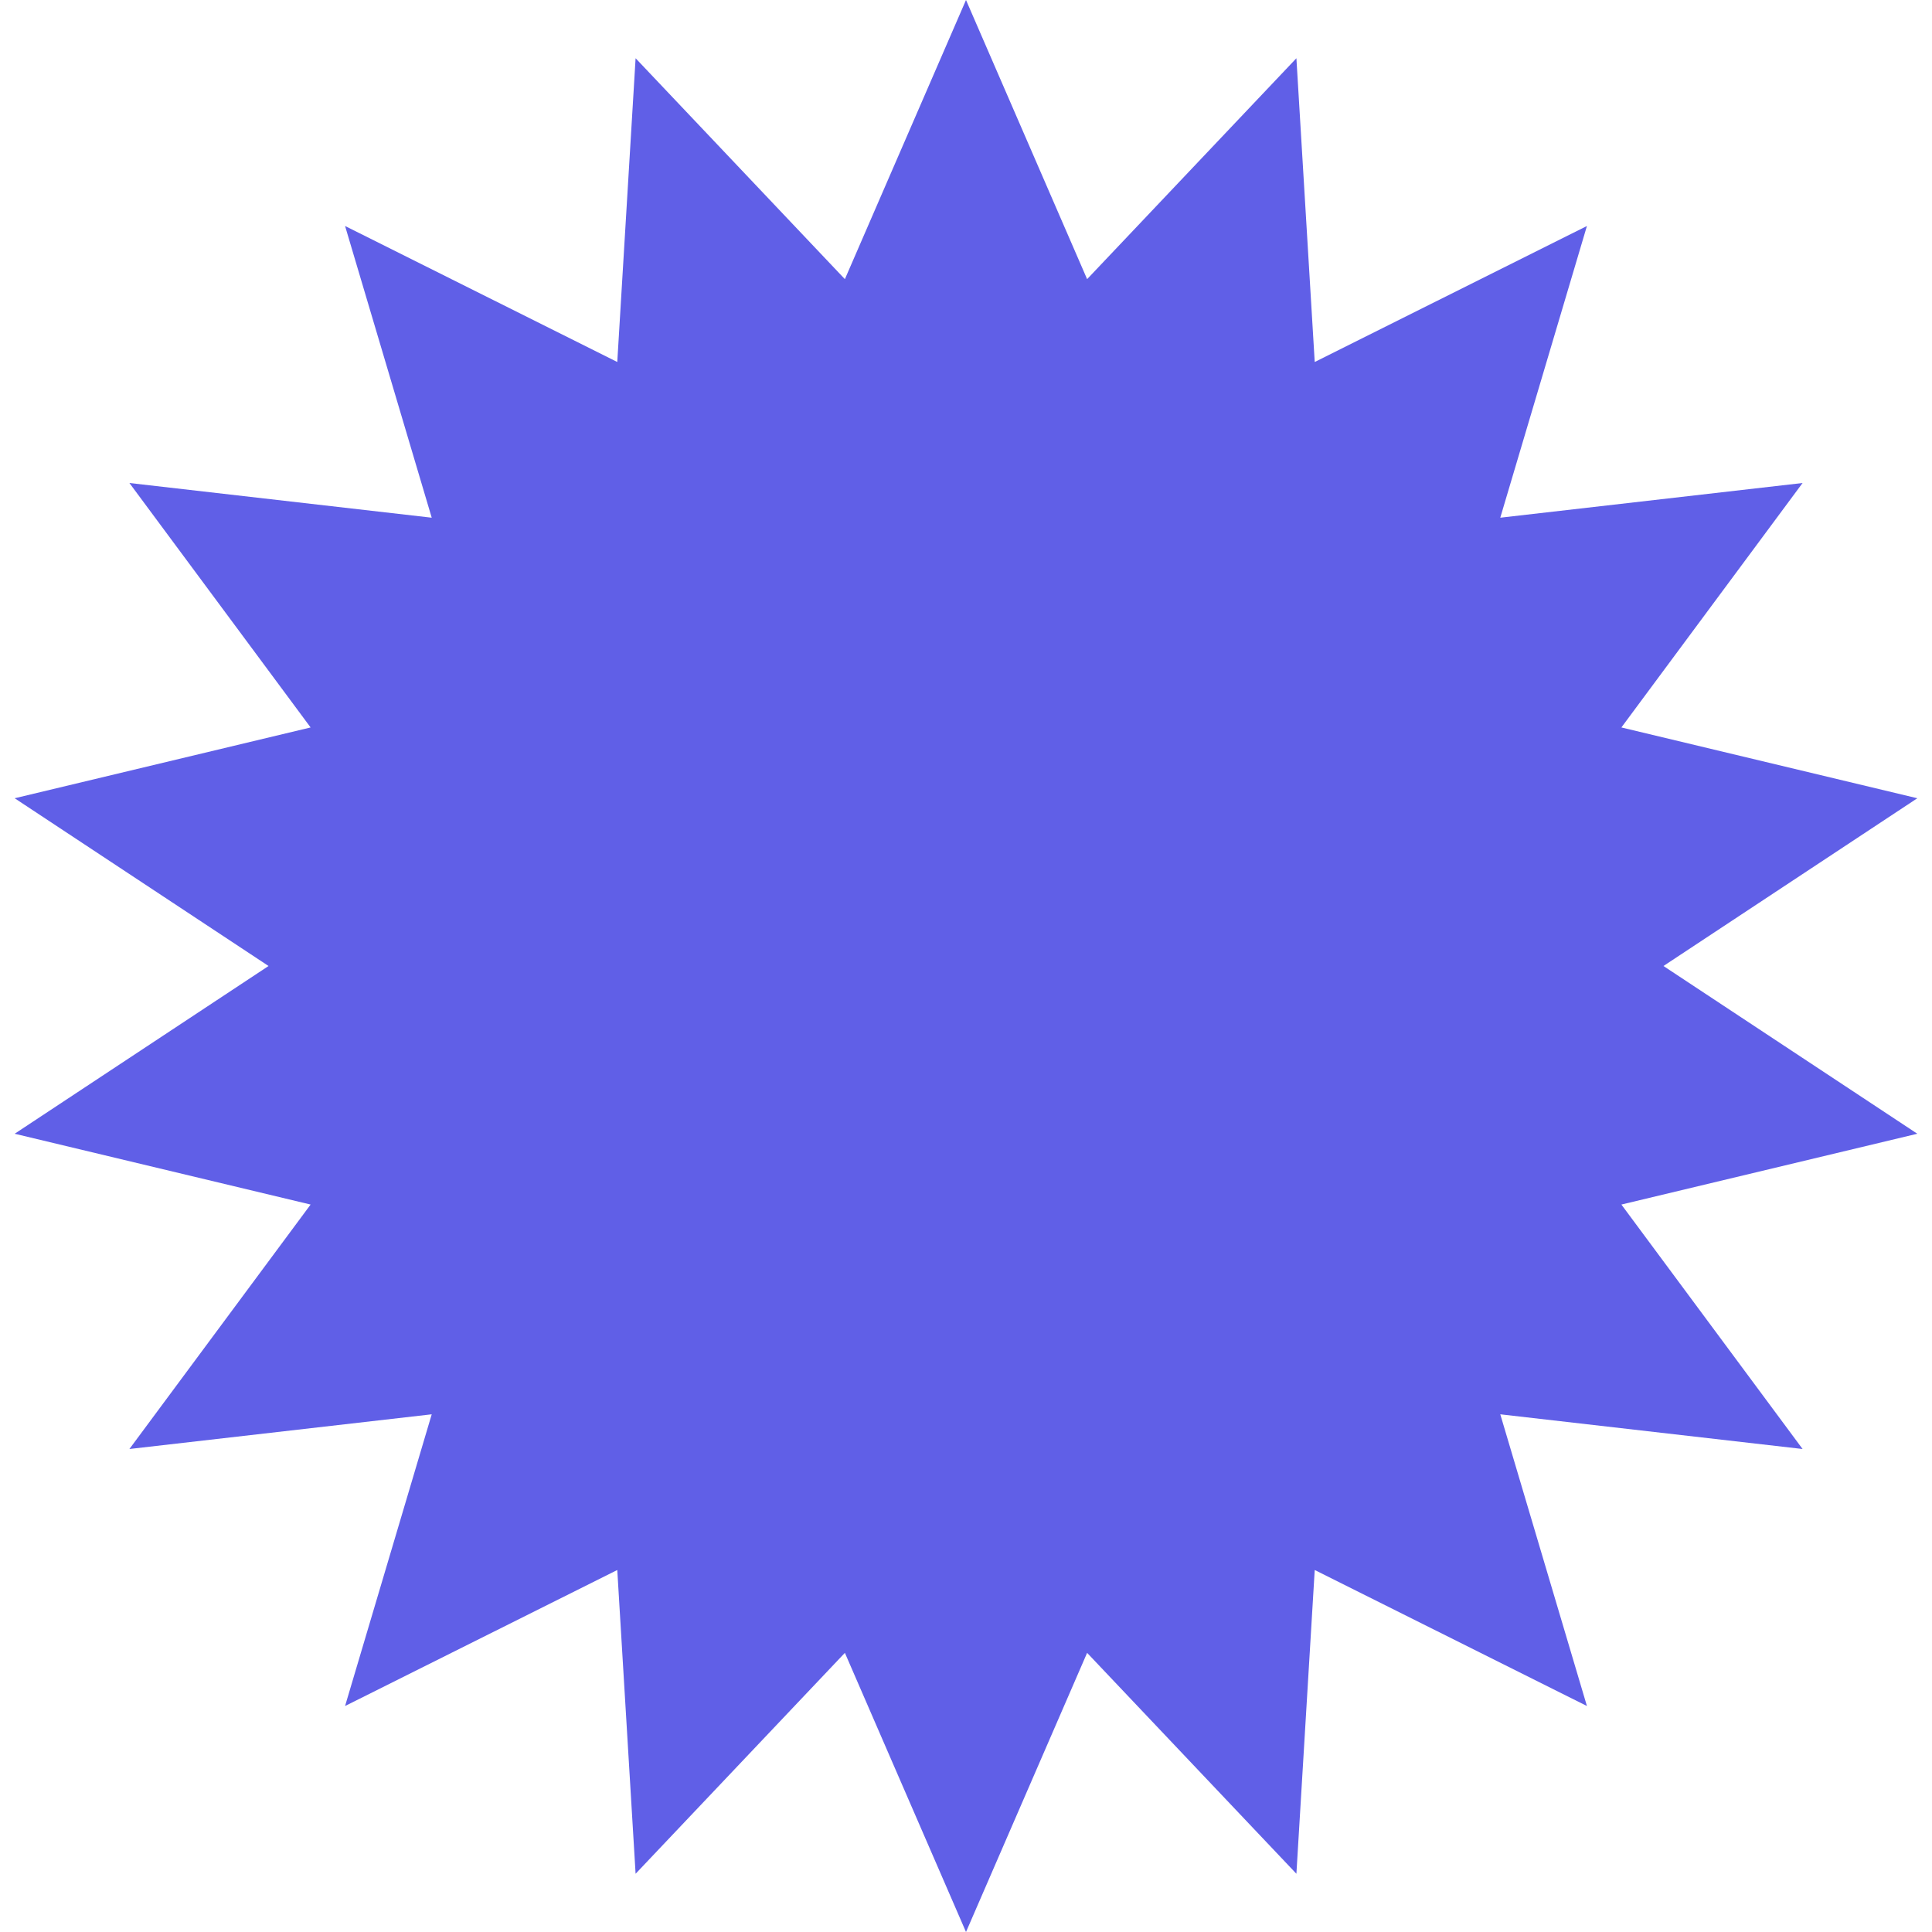 <?xml version="1.0" encoding="UTF-8"?> <svg xmlns="http://www.w3.org/2000/svg" width="74" height="74" viewBox="0 0 74 74" fill="none"> <path d="M37 0L41.639 10.692L49.655 2.231L50.357 13.865L60.783 8.656L57.464 19.829L69.043 18.5L62.103 27.863L73.438 30.575L63.714 37L73.438 43.425L62.103 46.137L69.043 55.5L57.464 54.171L60.783 65.344L50.357 60.135L49.655 71.769L41.639 63.308L37 74L32.361 63.308L24.345 71.769L23.643 60.135L13.217 65.344L16.536 54.171L4.957 55.5L11.897 46.137L0.562 43.425L10.286 37L0.562 30.575L11.897 27.863L4.957 18.5L16.536 19.829L13.217 8.656L23.643 13.865L24.345 2.231L32.361 10.692L37 0Z" fill="#605FE7"></path> </svg> 